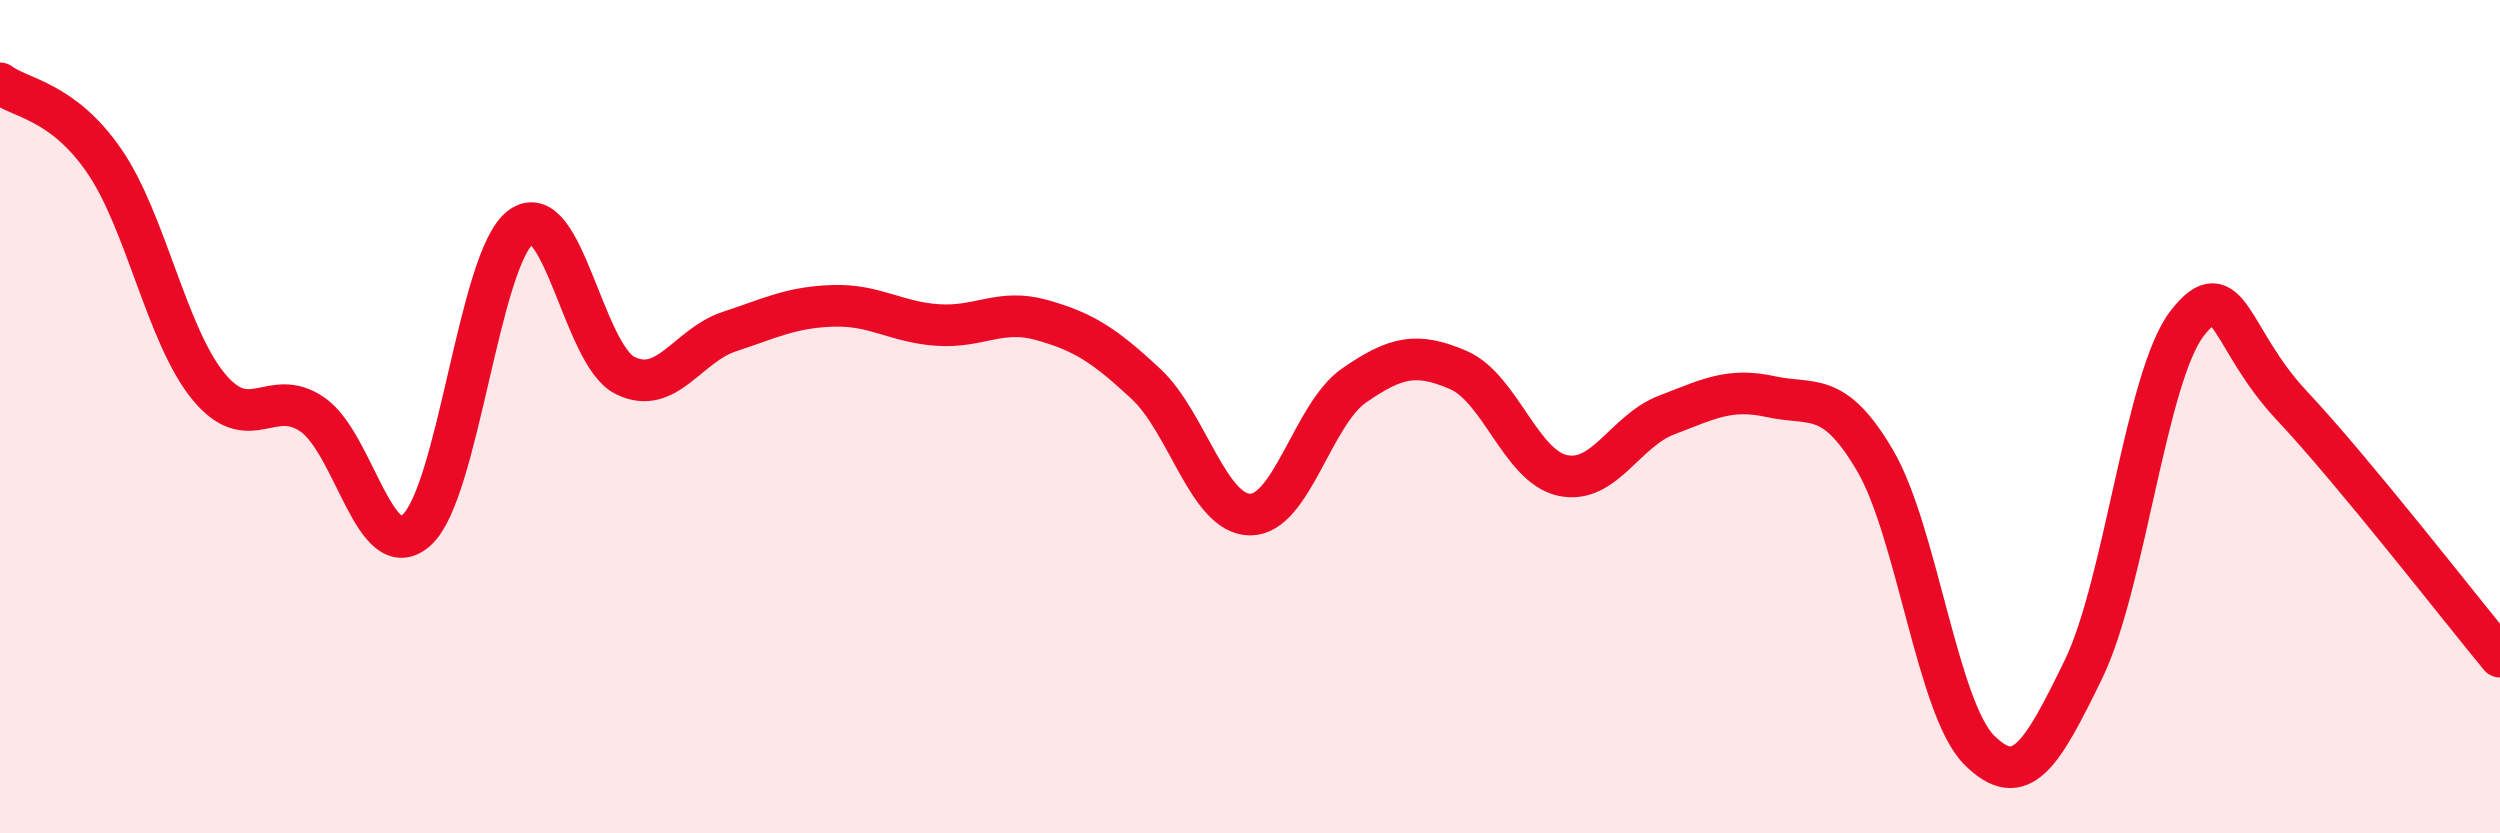 
    <svg width="60" height="20" viewBox="0 0 60 20" xmlns="http://www.w3.org/2000/svg">
      <path
        d="M 0,2 C 0.5,2.37 1.5,2.41 2.5,3.86 C 3.5,5.31 4,8.05 5,9.27 C 6,10.49 6.5,9.26 7.5,9.95 C 8.5,10.64 9,13.62 10,12.72 C 11,11.82 11.5,6.19 12.5,5.45 C 13.5,4.71 14,8.51 15,9.01 C 16,9.51 16.5,8.29 17.5,7.96 C 18.5,7.63 19,7.37 20,7.34 C 21,7.31 21.5,7.73 22.5,7.8 C 23.5,7.87 24,7.4 25,7.68 C 26,7.96 26.5,8.28 27.5,9.21 C 28.5,10.14 29,12.34 30,12.35 C 31,12.36 31.5,9.94 32.5,9.25 C 33.5,8.56 34,8.45 35,8.88 C 36,9.31 36.5,11.19 37.5,11.41 C 38.5,11.63 39,10.34 40,9.96 C 41,9.58 41.5,9.3 42.5,9.52 C 43.5,9.74 44,9.35 45,11.05 C 46,12.75 46.5,17 47.5,18 C 48.5,19 49,18.12 50,16.07 C 51,14.02 51.5,9.02 52.5,7.75 C 53.5,6.48 53.5,8.13 55,9.73 C 56.5,11.33 59,14.55 60,15.76L60 20L0 20Z"
        fill="#EB0A25"
        opacity="0.1"
        stroke-linecap="round"
        stroke-linejoin="round"
      />
      <path
        d="M 0,2 C 0.5,2.37 1.5,2.41 2.5,3.86 C 3.5,5.31 4,8.05 5,9.27 C 6,10.49 6.5,9.26 7.5,9.95 C 8.5,10.64 9,13.62 10,12.72 C 11,11.82 11.5,6.19 12.5,5.45 C 13.5,4.71 14,8.51 15,9.01 C 16,9.51 16.5,8.29 17.5,7.96 C 18.5,7.63 19,7.37 20,7.34 C 21,7.31 21.5,7.73 22.5,7.8 C 23.5,7.87 24,7.4 25,7.68 C 26,7.96 26.5,8.28 27.5,9.21 C 28.5,10.14 29,12.34 30,12.35 C 31,12.36 31.5,9.94 32.5,9.25 C 33.5,8.56 34,8.45 35,8.88 C 36,9.31 36.5,11.19 37.5,11.41 C 38.5,11.63 39,10.34 40,9.96 C 41,9.58 41.5,9.3 42.5,9.52 C 43.5,9.74 44,9.35 45,11.05 C 46,12.75 46.5,17 47.5,18 C 48.5,19 49,18.12 50,16.07 C 51,14.02 51.5,9.02 52.5,7.75 C 53.5,6.48 53.5,8.13 55,9.73 C 56.5,11.33 59,14.55 60,15.76"
        stroke="#EB0A25"
        stroke-width="1"
        fill="none"
        stroke-linecap="round"
        stroke-linejoin="round"
      />
    </svg>
  